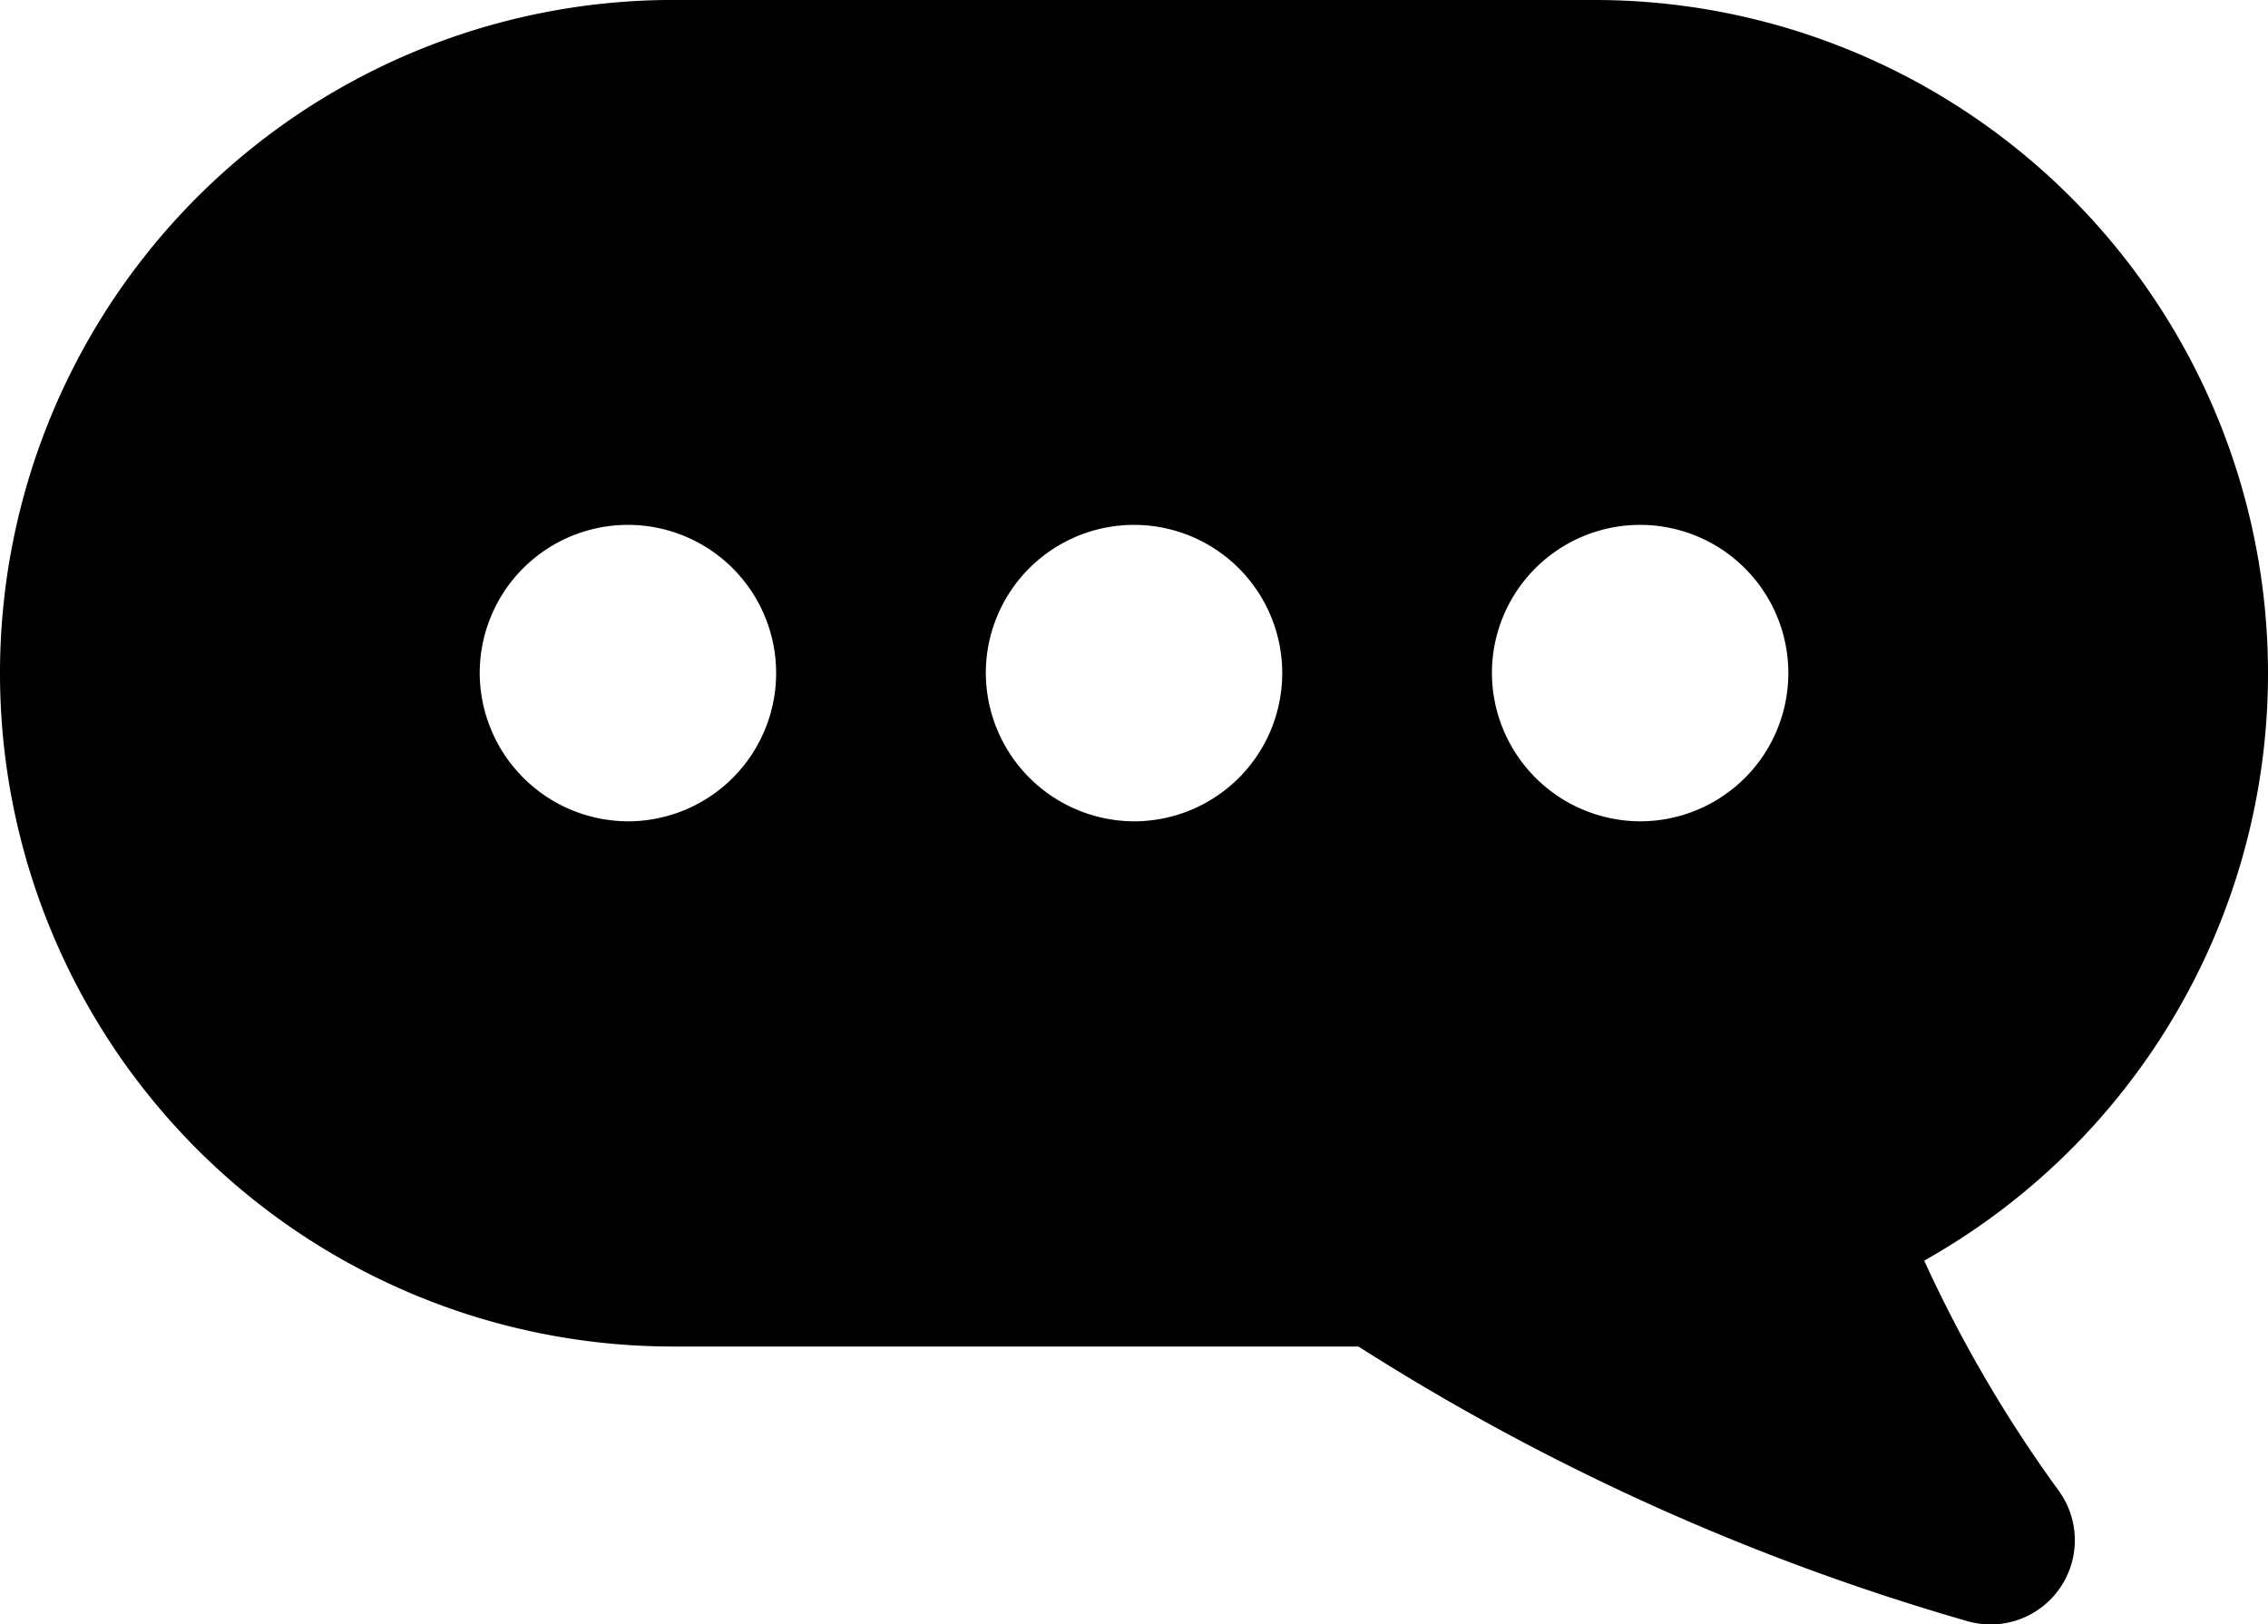 <svg xmlns="http://www.w3.org/2000/svg" width="47.439" height="33.975" viewBox="0 0 47.439 33.975">
  <g id="noun_speech_1956136" transform="translate(-6 -7)">
    <path id="Path_8135" data-name="Path 8135" d="M16.582,16H35.857a14.084,14.084,0,0,1,6.891,26.366,27.788,27.788,0,0,0,2.8,4.794,1.761,1.761,0,0,1-1.9,2.746,48.838,48.838,0,0,1-12.734-5.743H16.582a14.082,14.082,0,1,1,0-28.164ZM36.806,33.178a3.1,3.1,0,1,0-3.1-3.1A3.112,3.112,0,0,0,36.806,33.178Zm-10.586,0a3.1,3.1,0,1,0-3.1-3.1A3.112,3.112,0,0,0,26.22,33.178Zm-10.586,0a3.1,3.1,0,1,0-3.1-3.1A3.112,3.112,0,0,0,15.633,33.178Z" transform="translate(3.5 -9)"/>
  </g>
</svg>
